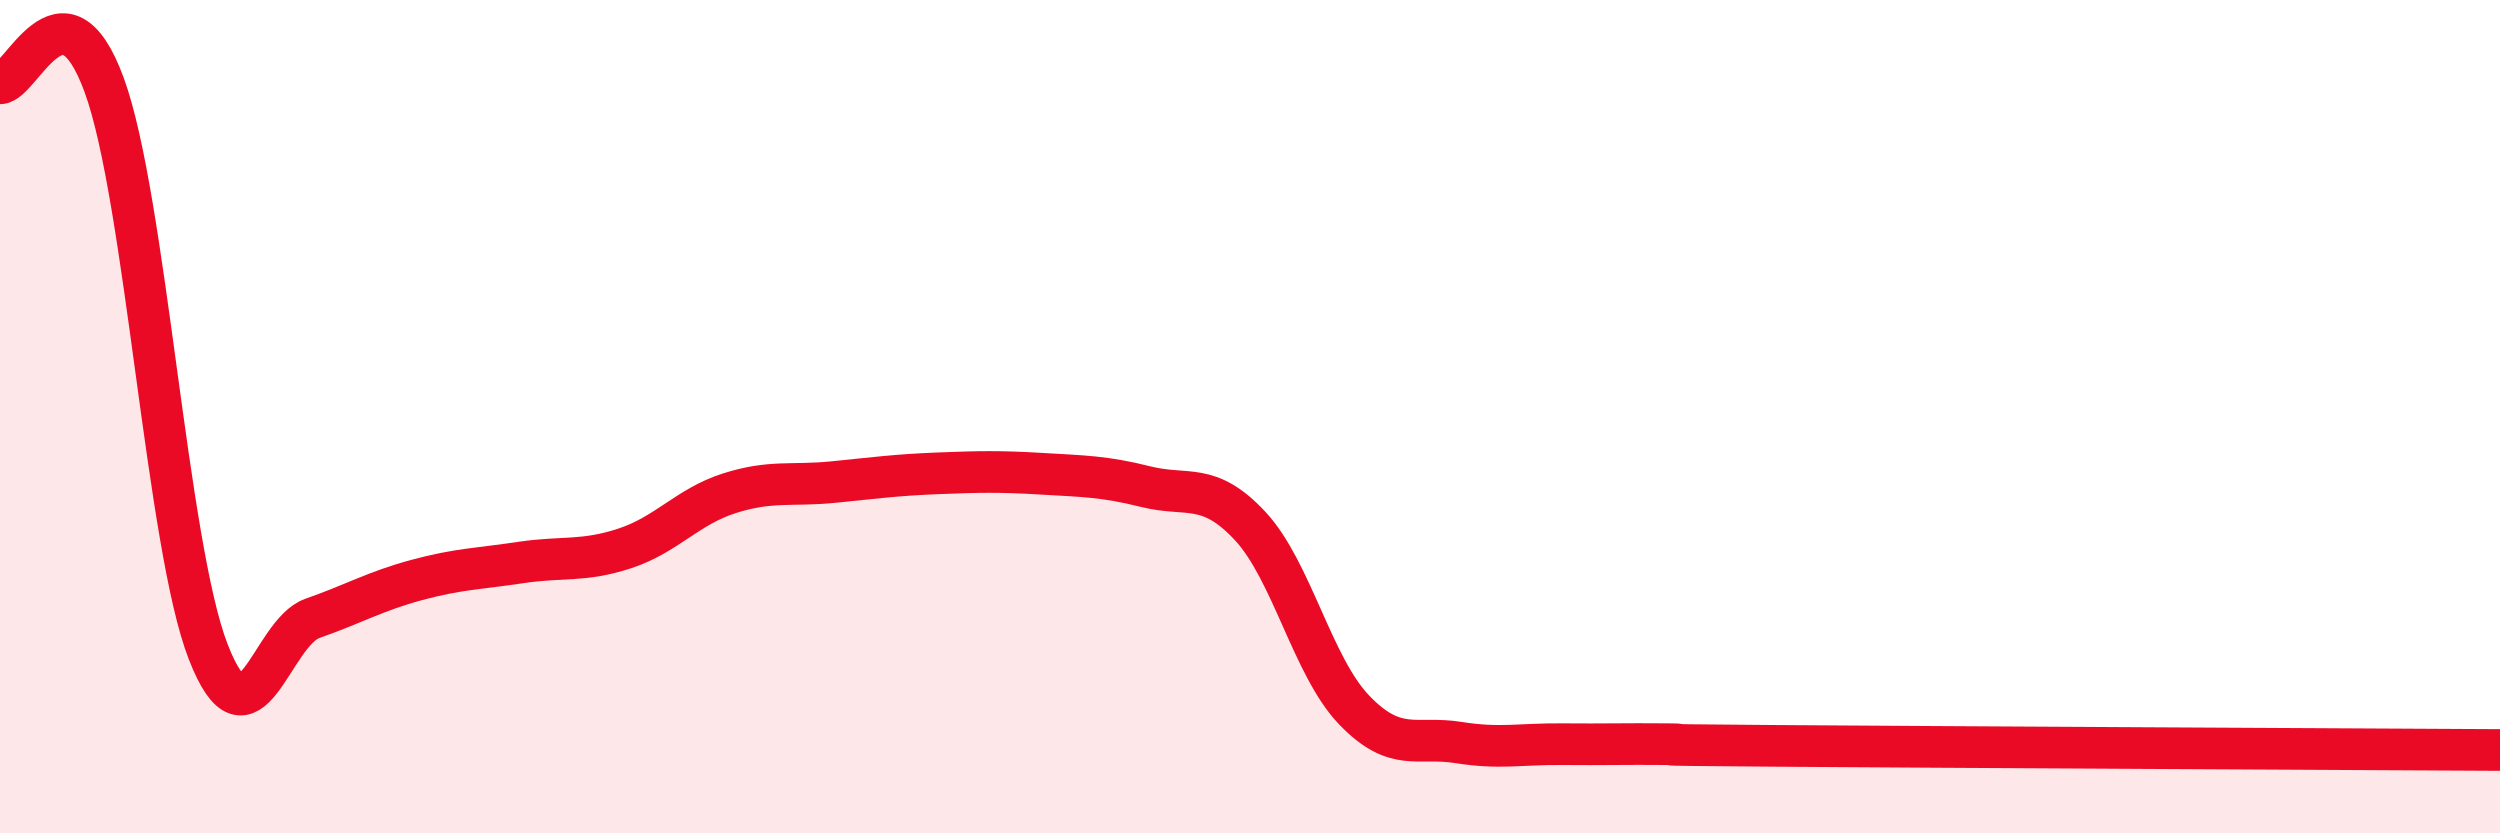 
    <svg width="60" height="20" viewBox="0 0 60 20" xmlns="http://www.w3.org/2000/svg">
      <path
        d="M 0,2 C 0.5,2.01 1.5,-0.69 2.5,2.04 C 3.5,4.77 4,13.09 5,15.65 C 6,18.21 6.5,15.19 7.5,14.84 C 8.5,14.49 9,14.19 10,13.92 C 11,13.65 11.5,13.65 12.5,13.5 C 13.5,13.35 14,13.49 15,13.16 C 16,12.83 16.5,12.16 17.5,11.84 C 18.5,11.52 19,11.67 20,11.57 C 21,11.47 21.5,11.4 22.5,11.36 C 23.5,11.32 24,11.31 25,11.37 C 26,11.43 26.5,11.43 27.5,11.68 C 28.5,11.93 29,11.55 30,12.62 C 31,13.69 31.5,16 32.5,17.04 C 33.5,18.08 34,17.66 35,17.82 C 36,17.98 36.5,17.85 37.5,17.86 C 38.5,17.87 39,17.85 40,17.86 C 41,17.87 38.5,17.87 42.5,17.9 C 46.5,17.93 56.5,17.98 60,18L60 20L0 20Z"
        fill="#EB0A25"
        opacity="0.1"
        stroke-linecap="round"
        stroke-linejoin="round"
      />
      <path
        d="M 0,2 C 0.5,2.01 1.5,-0.69 2.5,2.04 C 3.5,4.77 4,13.09 5,15.65 C 6,18.21 6.5,15.19 7.5,14.84 C 8.5,14.49 9,14.19 10,13.92 C 11,13.65 11.5,13.65 12.5,13.5 C 13.5,13.35 14,13.49 15,13.16 C 16,12.83 16.5,12.16 17.5,11.84 C 18.5,11.52 19,11.67 20,11.57 C 21,11.47 21.5,11.4 22.5,11.36 C 23.5,11.32 24,11.31 25,11.37 C 26,11.43 26.5,11.43 27.5,11.68 C 28.5,11.93 29,11.55 30,12.62 C 31,13.69 31.5,16 32.5,17.04 C 33.5,18.08 34,17.66 35,17.82 C 36,17.98 36.5,17.85 37.5,17.86 C 38.5,17.87 39,17.85 40,17.86 C 41,17.87 38.5,17.87 42.5,17.9 C 46.5,17.93 56.5,17.98 60,18"
        stroke="#EB0A25"
        stroke-width="1"
        fill="none"
        stroke-linecap="round"
        stroke-linejoin="round"
      />
    </svg>
  